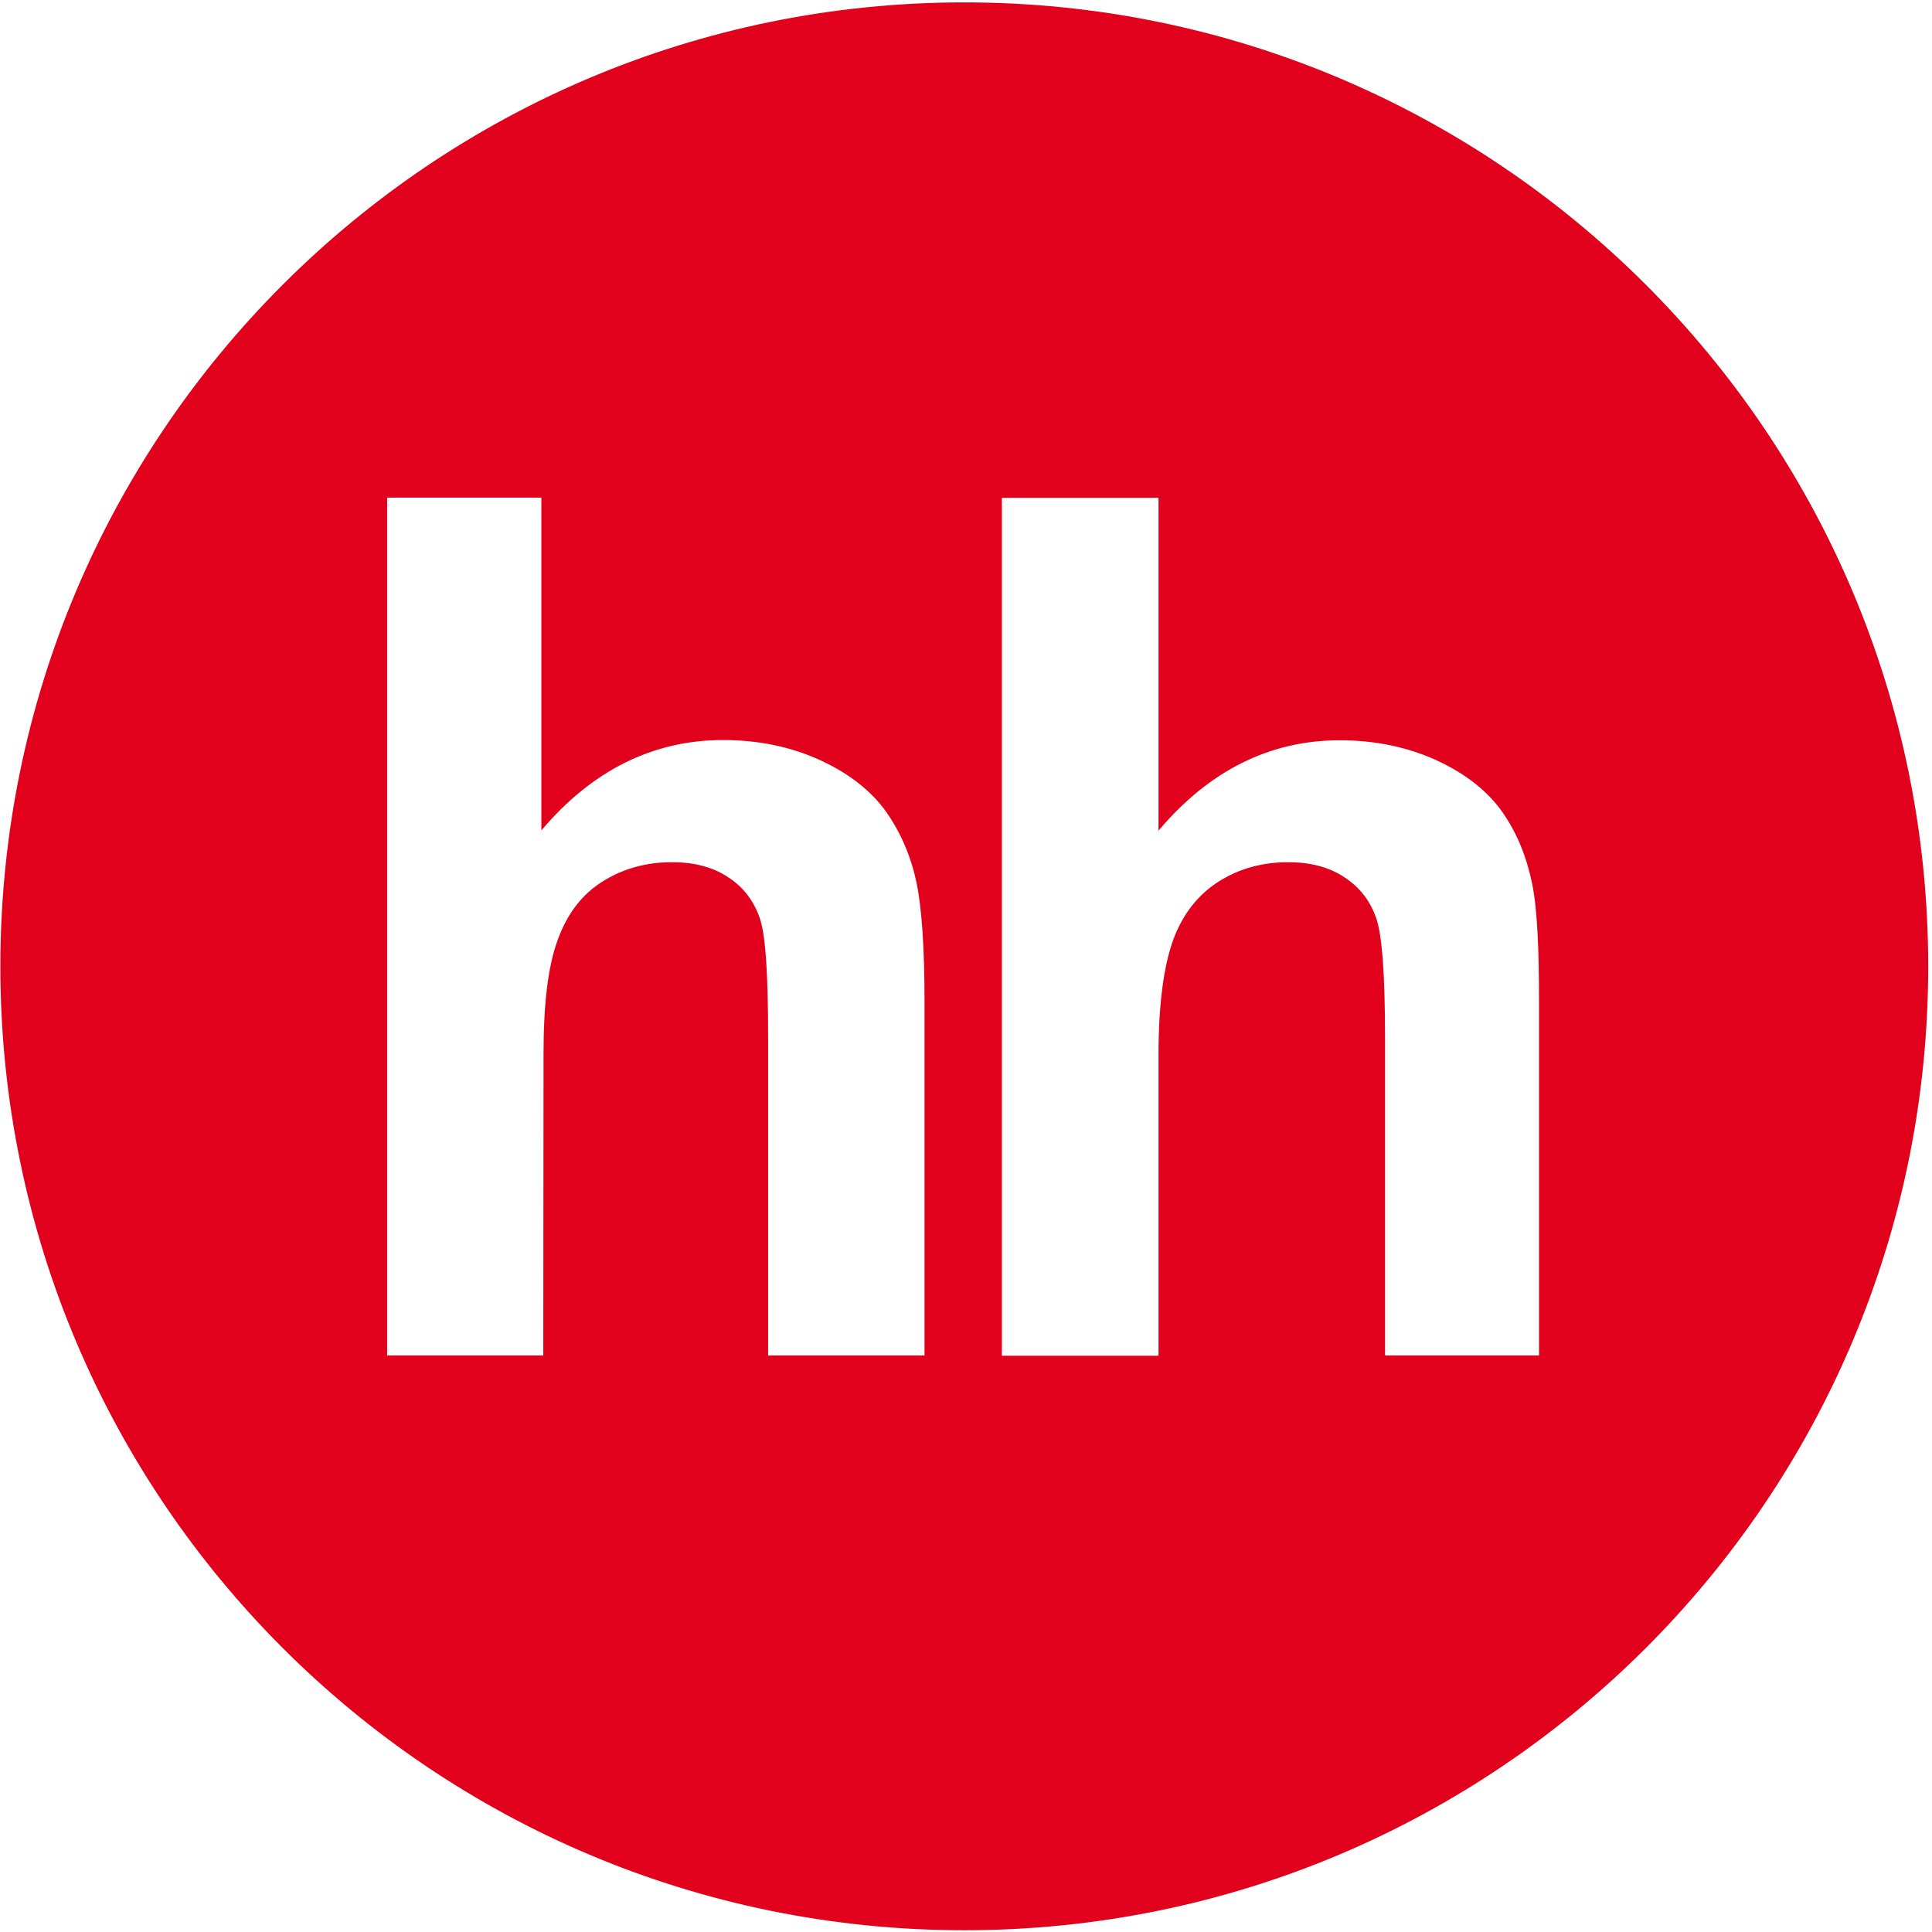 <?xml version="1.0" encoding="UTF-8"?> <svg xmlns="http://www.w3.org/2000/svg" width="492" height="492" viewBox="0 0 492 492" fill="none"> <path fill-rule="evenodd" clip-rule="evenodd" d="M245.564 0.609C110.002 0.609 0.092 110.519 0.092 246.079C0.092 381.703 110.002 491.552 245.564 491.552C381.124 491.552 491.034 381.703 491.034 246.079C491.034 110.519 381.124 0.609 245.564 0.609ZM235.499 345.19H195.609V264.367C195.609 248.289 194.996 238.102 193.461 233.745C191.928 229.387 189.35 225.952 185.484 223.436C181.679 220.858 176.893 219.568 171.124 219.568C164.496 219.568 158.605 221.227 153.45 224.478C148.173 227.794 144.429 232.703 142.036 239.33C139.581 245.958 138.415 255.531 138.415 268.418L138.354 345.19H98.587V126.72H137.863V211.469C150.75 196.188 166.337 188.456 184.134 188.456C193.278 188.456 201.684 190.236 209.049 193.672C216.476 197.108 222.06 201.589 225.804 206.927C229.546 212.328 232.061 218.342 233.412 224.847C234.762 231.353 235.438 241.539 235.438 255.285V345.19H235.499ZM391.987 345.19H352.712V264.367C352.712 248.289 351.975 238.102 350.44 233.745C348.907 229.387 346.268 225.952 342.402 223.436C338.597 220.858 333.809 219.568 328.041 219.568C321.414 219.568 315.523 221.227 310.368 224.478C305.152 227.794 301.223 232.703 298.769 239.33C296.377 245.958 295.026 255.653 295.026 268.603V345.251H255.137V126.781H295.026V211.53C307.913 196.249 323.377 188.517 341.174 188.517C350.319 188.517 358.664 190.297 366.091 193.733C373.453 197.171 379.039 201.65 382.72 206.988C386.464 212.389 388.797 218.403 390.145 224.908C391.495 231.414 391.926 241.6 391.926 255.346V345.19H391.987Z" fill="#E1011C"></path> </svg> 